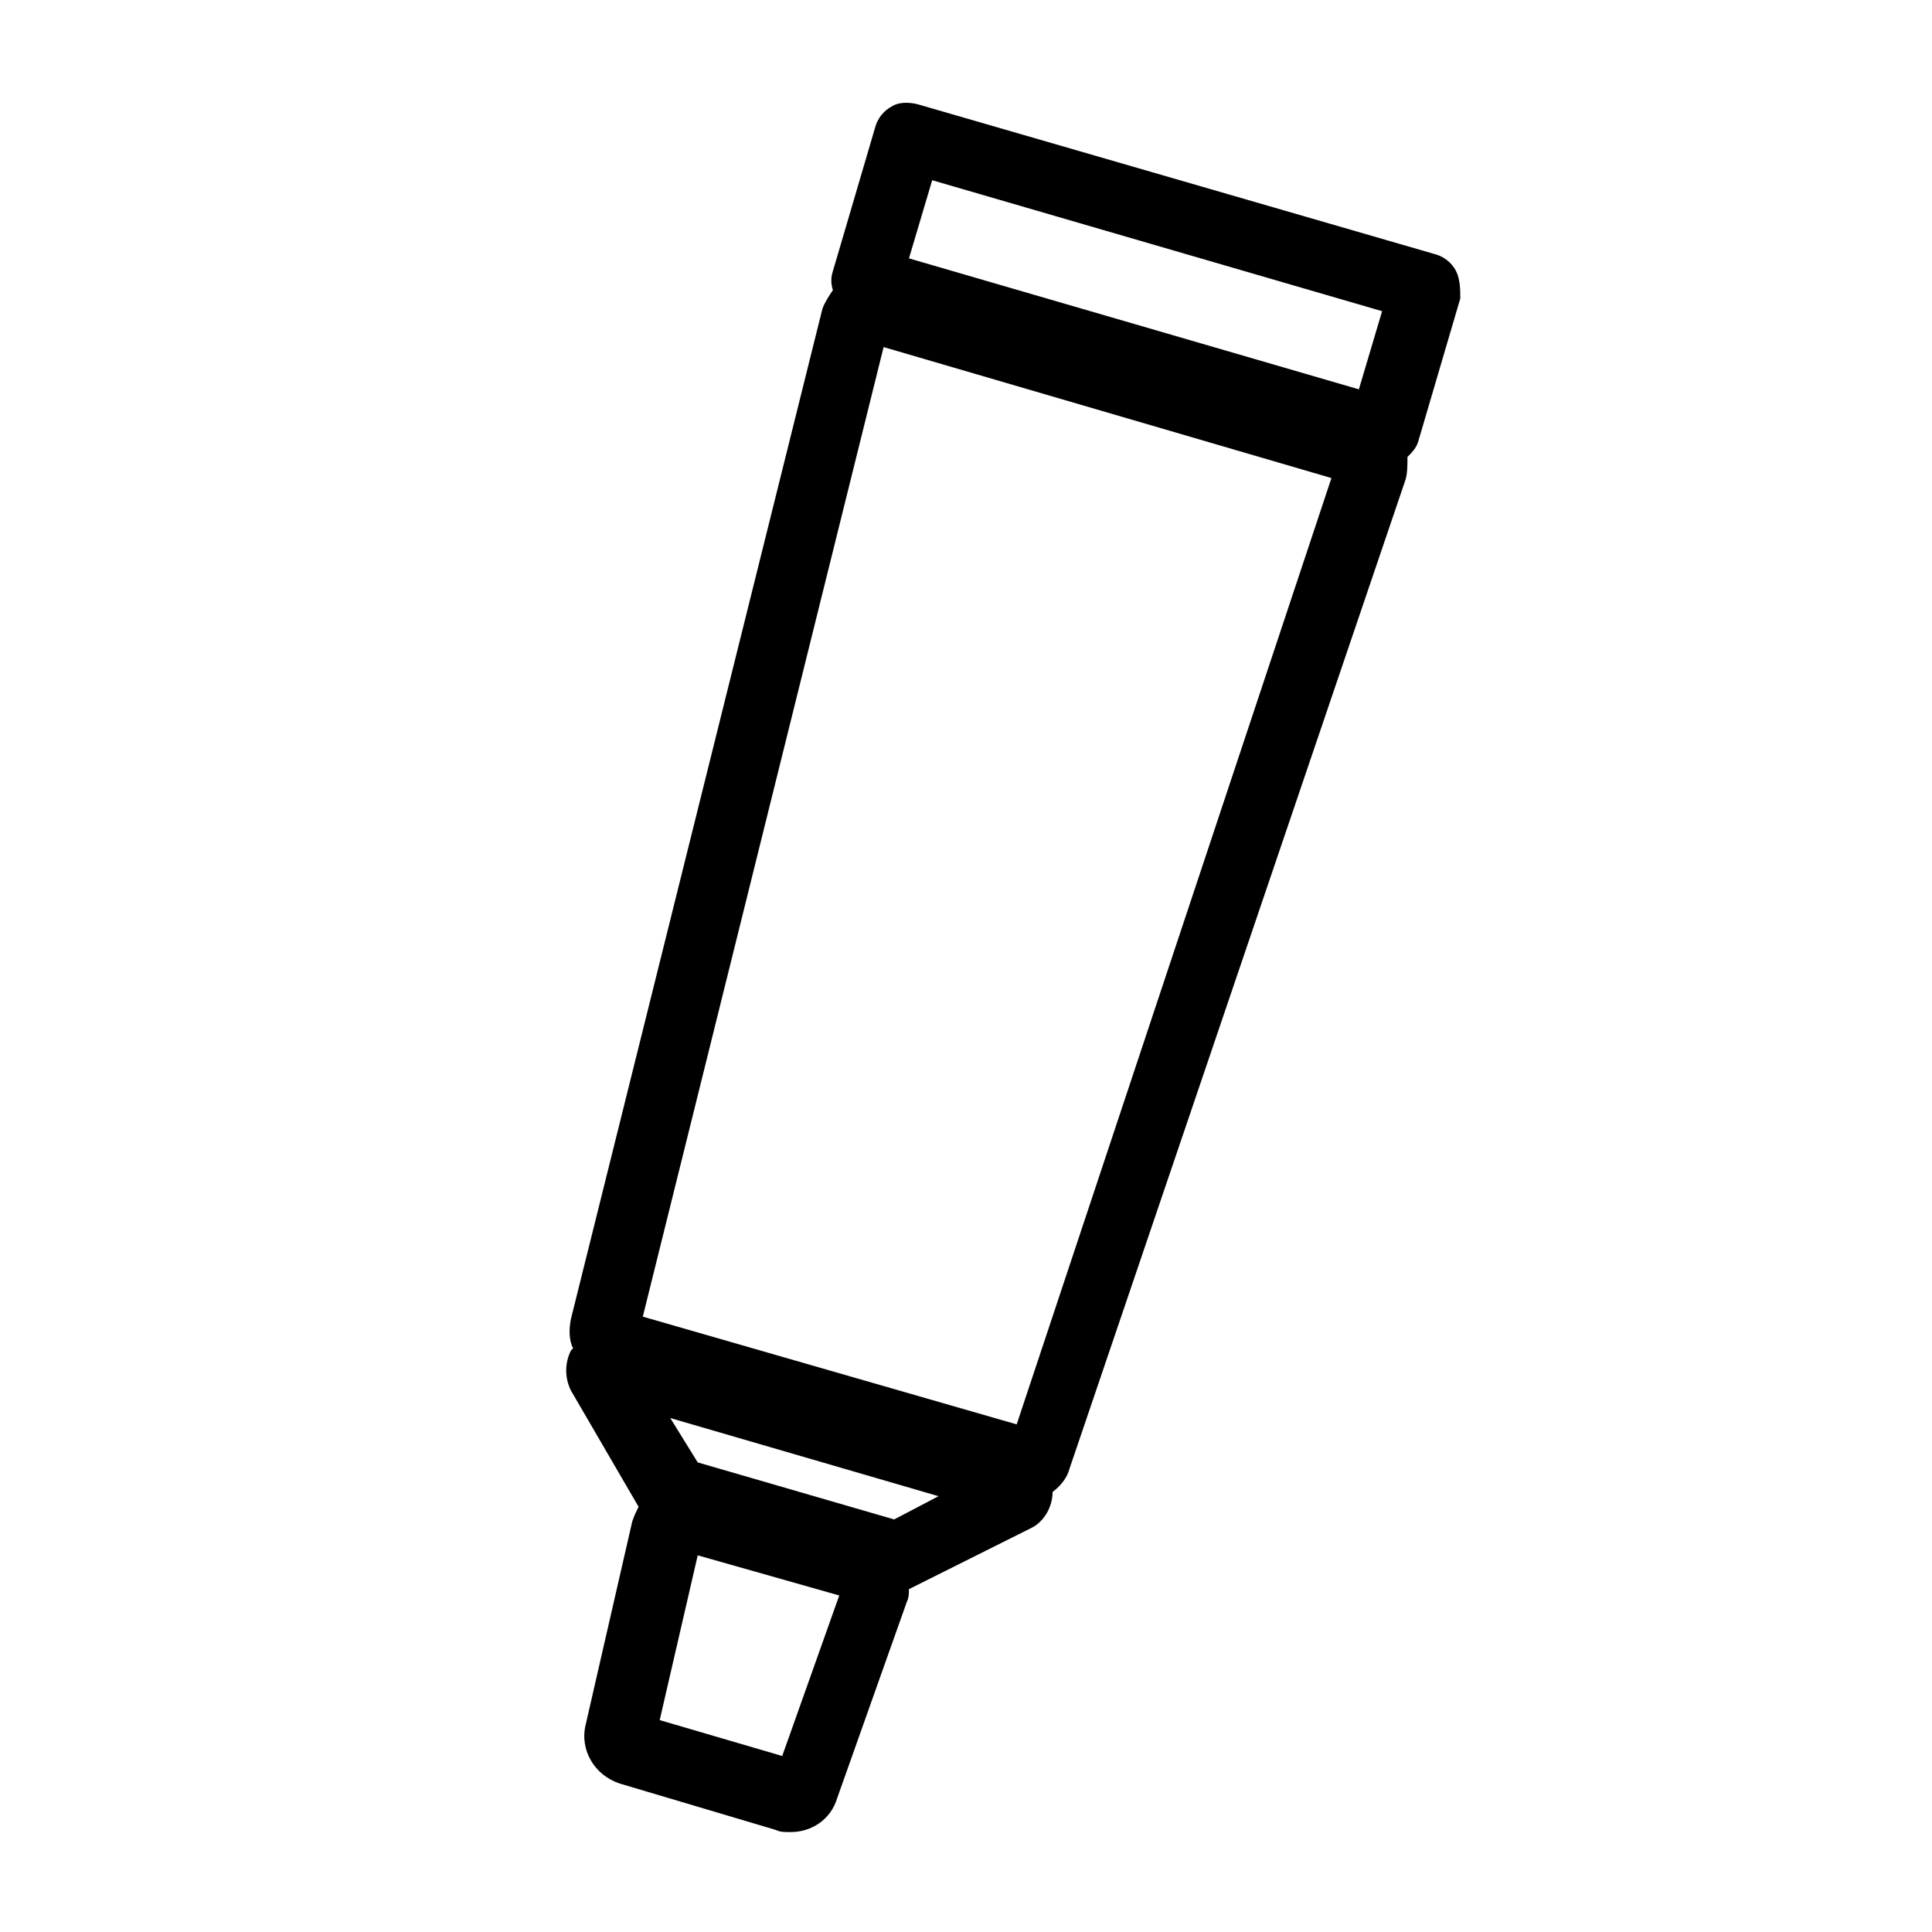 <?xml version="1.0" encoding="UTF-8"?>
<!-- Uploaded to: ICON Repo, www.svgrepo.com, Generator: ICON Repo Mixer Tools -->
<svg fill="#000000" width="800px" height="800px" version="1.1" viewBox="144 144 512 512" xmlns="http://www.w3.org/2000/svg">
 <path d="m529.87 215.83c-1.121-2.238-3.359-3.918-5.598-4.477l-137.15-39.746c-2.238-0.559-5.039-0.559-6.719 0.559-2.238 1.121-3.918 3.359-4.477 5.598l-11.195 38.066c-0.559 1.68-0.559 3.359 0 5.039-1.121 1.68-2.238 3.359-2.801 5.039l-66.617 267.58c-0.559 2.801-0.559 5.598 0.559 7.836l-0.559 0.559c-1.68 3.359-1.68 7.277 0 10.637l17.914 30.789c-0.559 1.121-1.121 2.238-1.68 3.918l-12.316 53.738c-1.68 6.719 2.238 13.434 8.957 15.676l41.426 12.316c1.121 0.559 2.238 0.559 3.918 0.559 5.598 0 10.637-3.359 12.316-8.957l18.473-52.059c0.559-1.121 0.559-2.238 0.559-3.359l32.469-16.234c3.359-1.68 5.598-5.598 5.598-9.516 2.238-1.68 3.918-3.918 4.477-6.156l89.008-261.98c0.559-1.68 0.559-3.918 0.559-6.156 1.121-1.121 2.238-2.238 2.801-3.918l11.195-38.066c0-2.238 0-5.039-1.117-7.277zm-138.83-24.07 119.23 34.707-6.156 20.711-119.23-34.707zm-39.746 417.6-32.469-9.516 10.078-43.664 37.504 10.637zm29.668-62.695-52.059-15.113-7.277-11.758 71.094 20.711zm32.469-25.191-99.082-28.551 63.816-256.94 118.68 34.707z"/>
</svg>